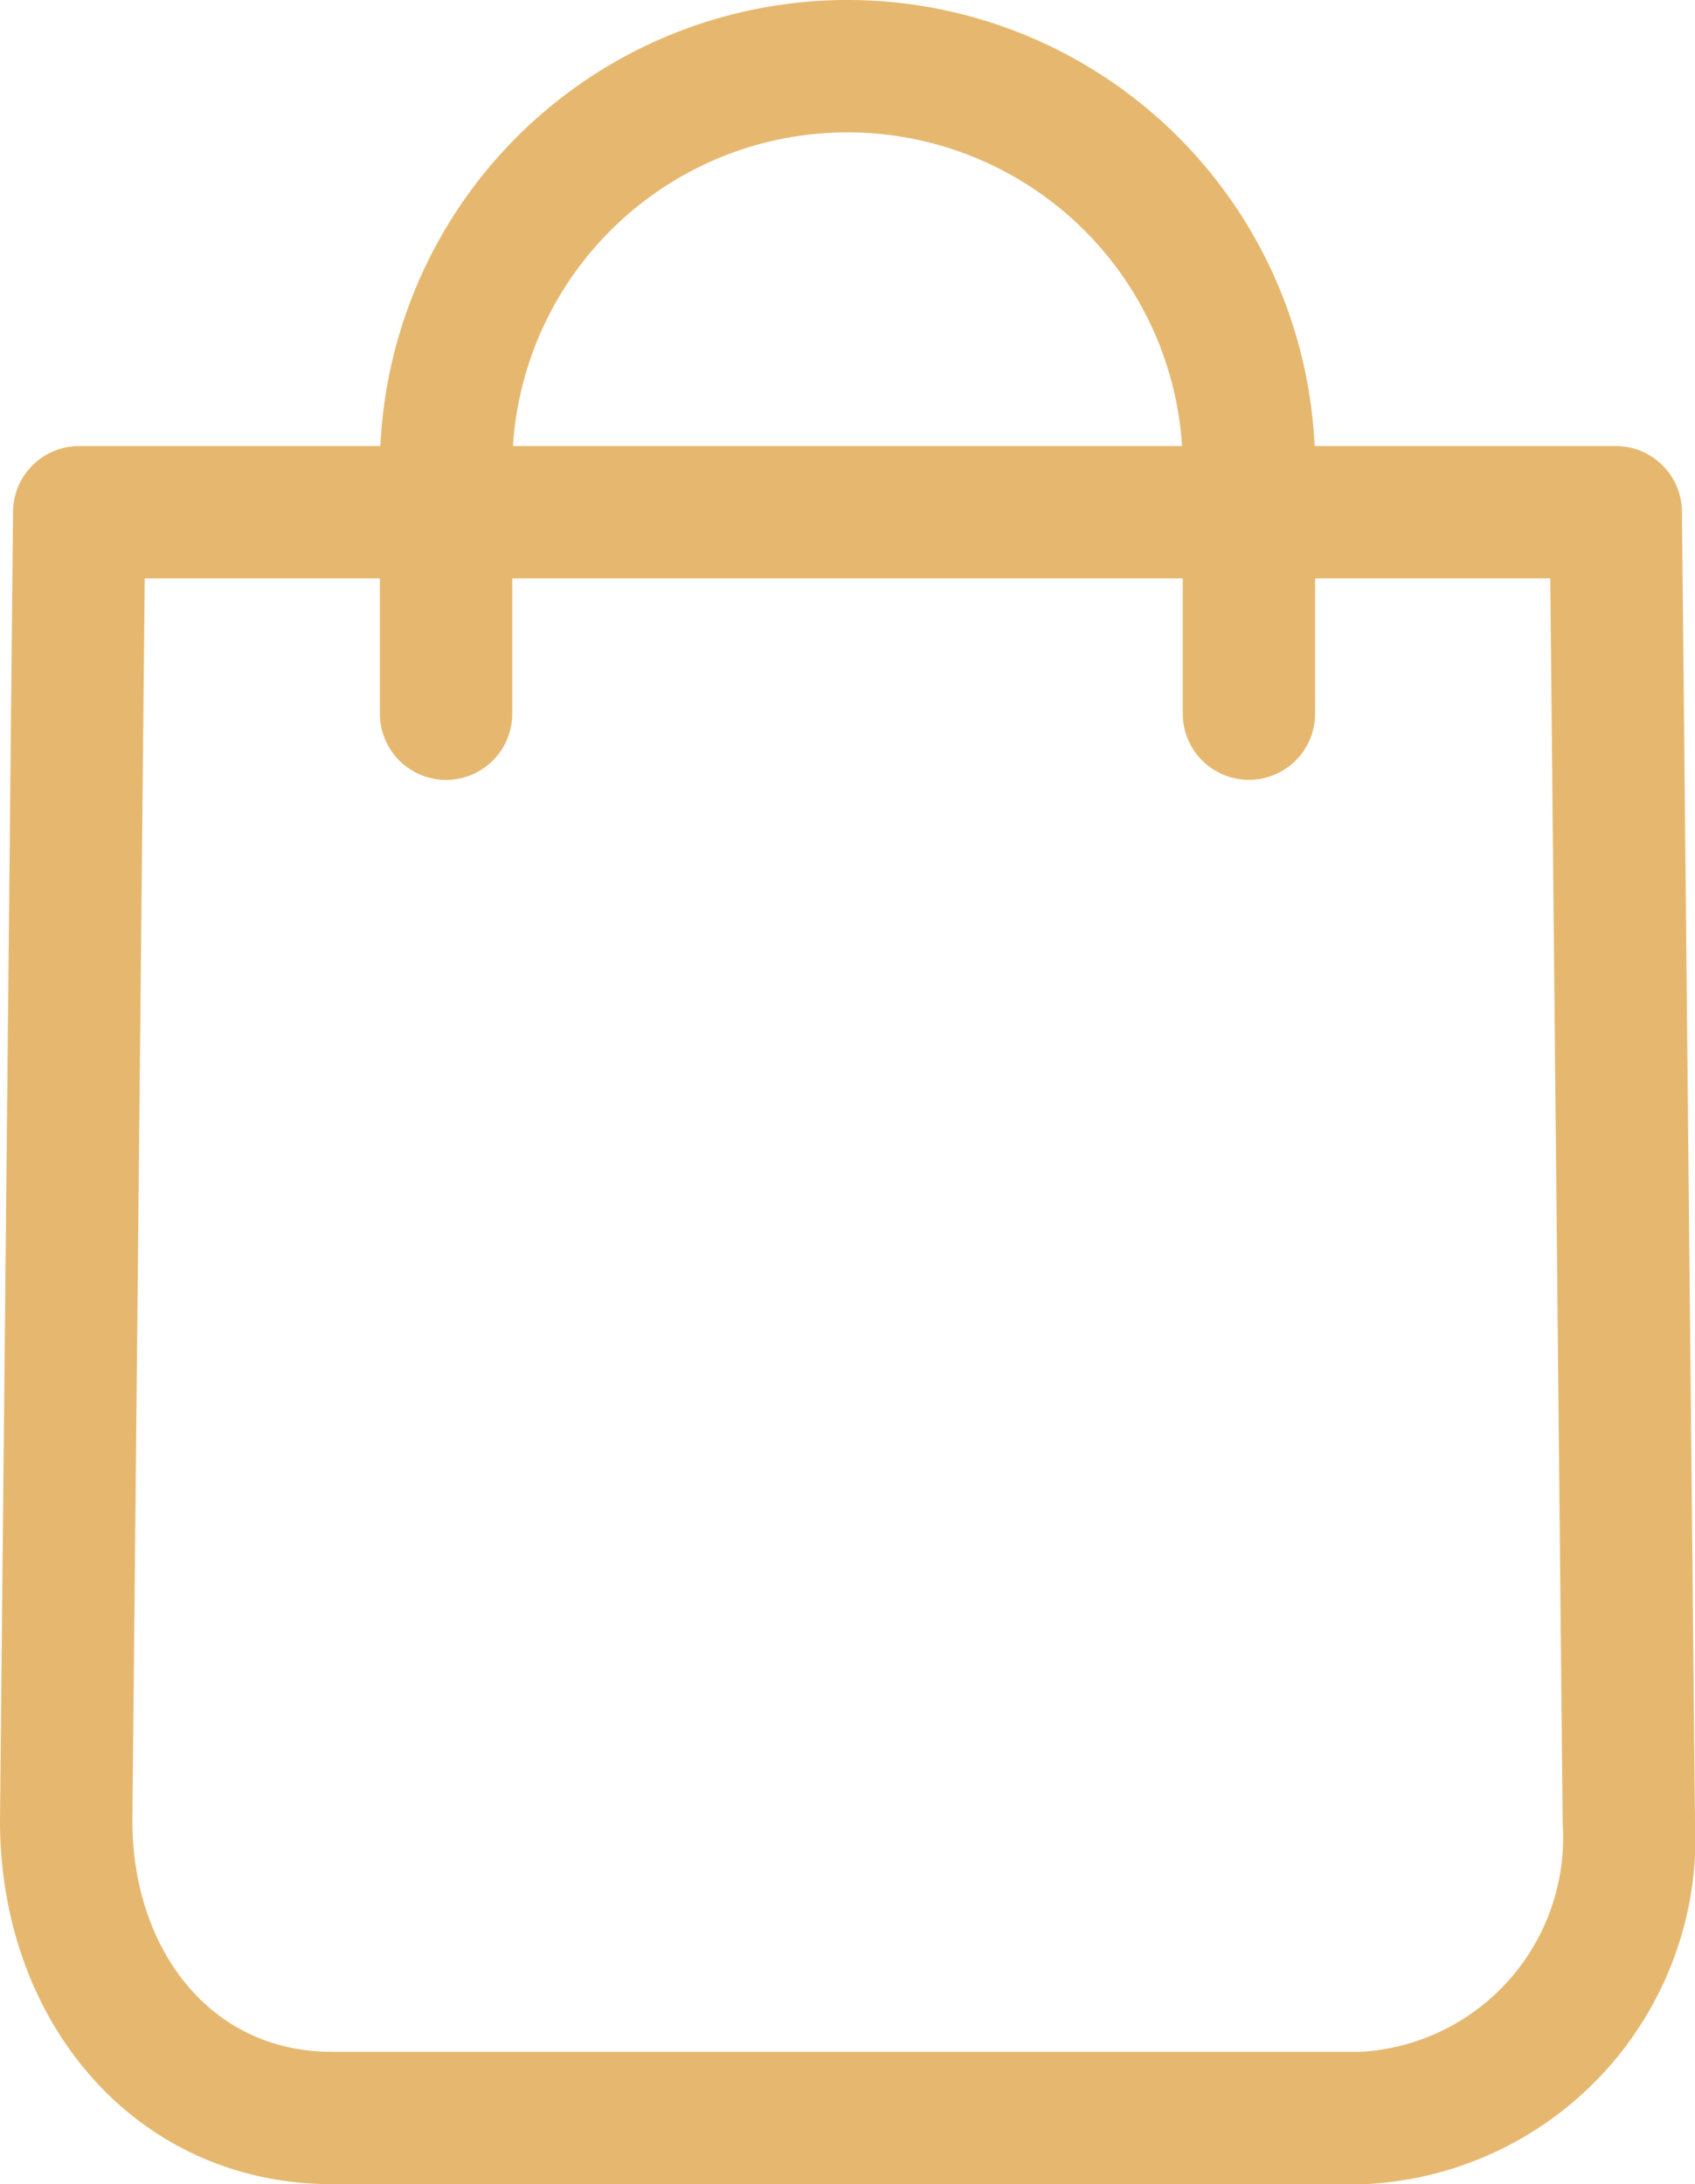 <svg xmlns="http://www.w3.org/2000/svg" width="25.611" height="33" viewBox="0 0 25.611 33"><defs><style>.a{fill:none;stroke:#e6b86f;stroke-linecap:round;stroke-linejoin:round;stroke-width:2px;}</style></defs><title>shop-icon</title><path class="a" d="M6.74,10.783V7.065A6.065,6.065,0,0,1,12.806,1h0a6.065,6.065,0,0,1,6.065,6.065v3.717"/><path class="a" d="M20.592,32H5.019C2.609,32,1,30,1,27.51L1.197,7.739H24.414L24.611,27.51A4.243,4.243,0,0,1,20.592,32Z"/></svg>